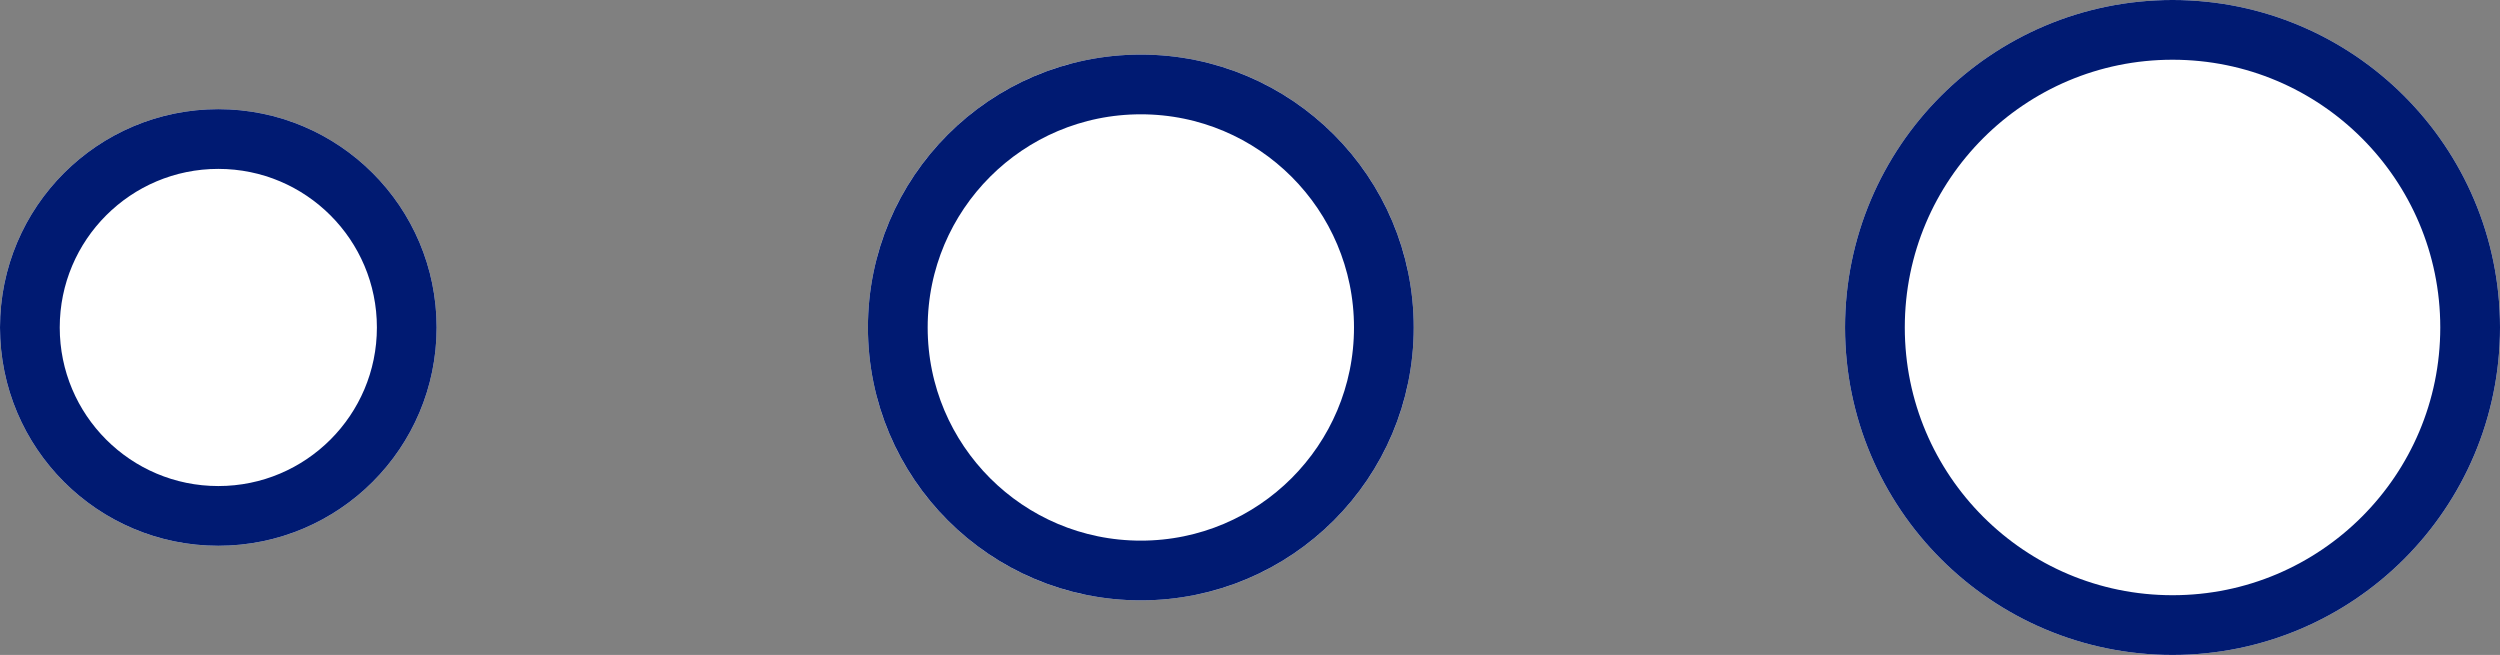 <svg xmlns="http://www.w3.org/2000/svg" width="424.26" height="111.146" viewBox="0 0 424.26 111.146"><rect x="0" y="0" width="424.26" height="111.146" fill="#808080" stroke="none"/><g id="Grupo_917" data-name="Grupo 917" transform="translate(-5670.383 -2816.07)"><g id="Elipse_177" data-name="Elipse 177" transform="translate(5817.676 2825.332)" fill="#fff" stroke="#001a72" stroke-miterlimit="10" stroke-width="10.137"><circle cx="46.311" cy="46.311" r="46.311" stroke="none"></circle><circle cx="46.311" cy="46.311" r="41.243" fill="none"></circle></g><g id="Elipse_178" data-name="Elipse 178" transform="translate(5670.383 2834.594)" fill="#fff" stroke="#001a72" stroke-miterlimit="10" stroke-width="10.137"><circle cx="37.049" cy="37.049" r="37.049" stroke="none"></circle><circle cx="37.049" cy="37.049" r="31.98" fill="none"></circle></g><g id="Elipse_179" data-name="Elipse 179" transform="translate(5983.497 2816.07)" fill="#fff" stroke="#001a72" stroke-miterlimit="10" stroke-width="10.137"><circle cx="55.573" cy="55.573" r="55.573" stroke="none"></circle><circle cx="55.573" cy="55.573" r="50.505" fill="none"></circle></g></g></svg>